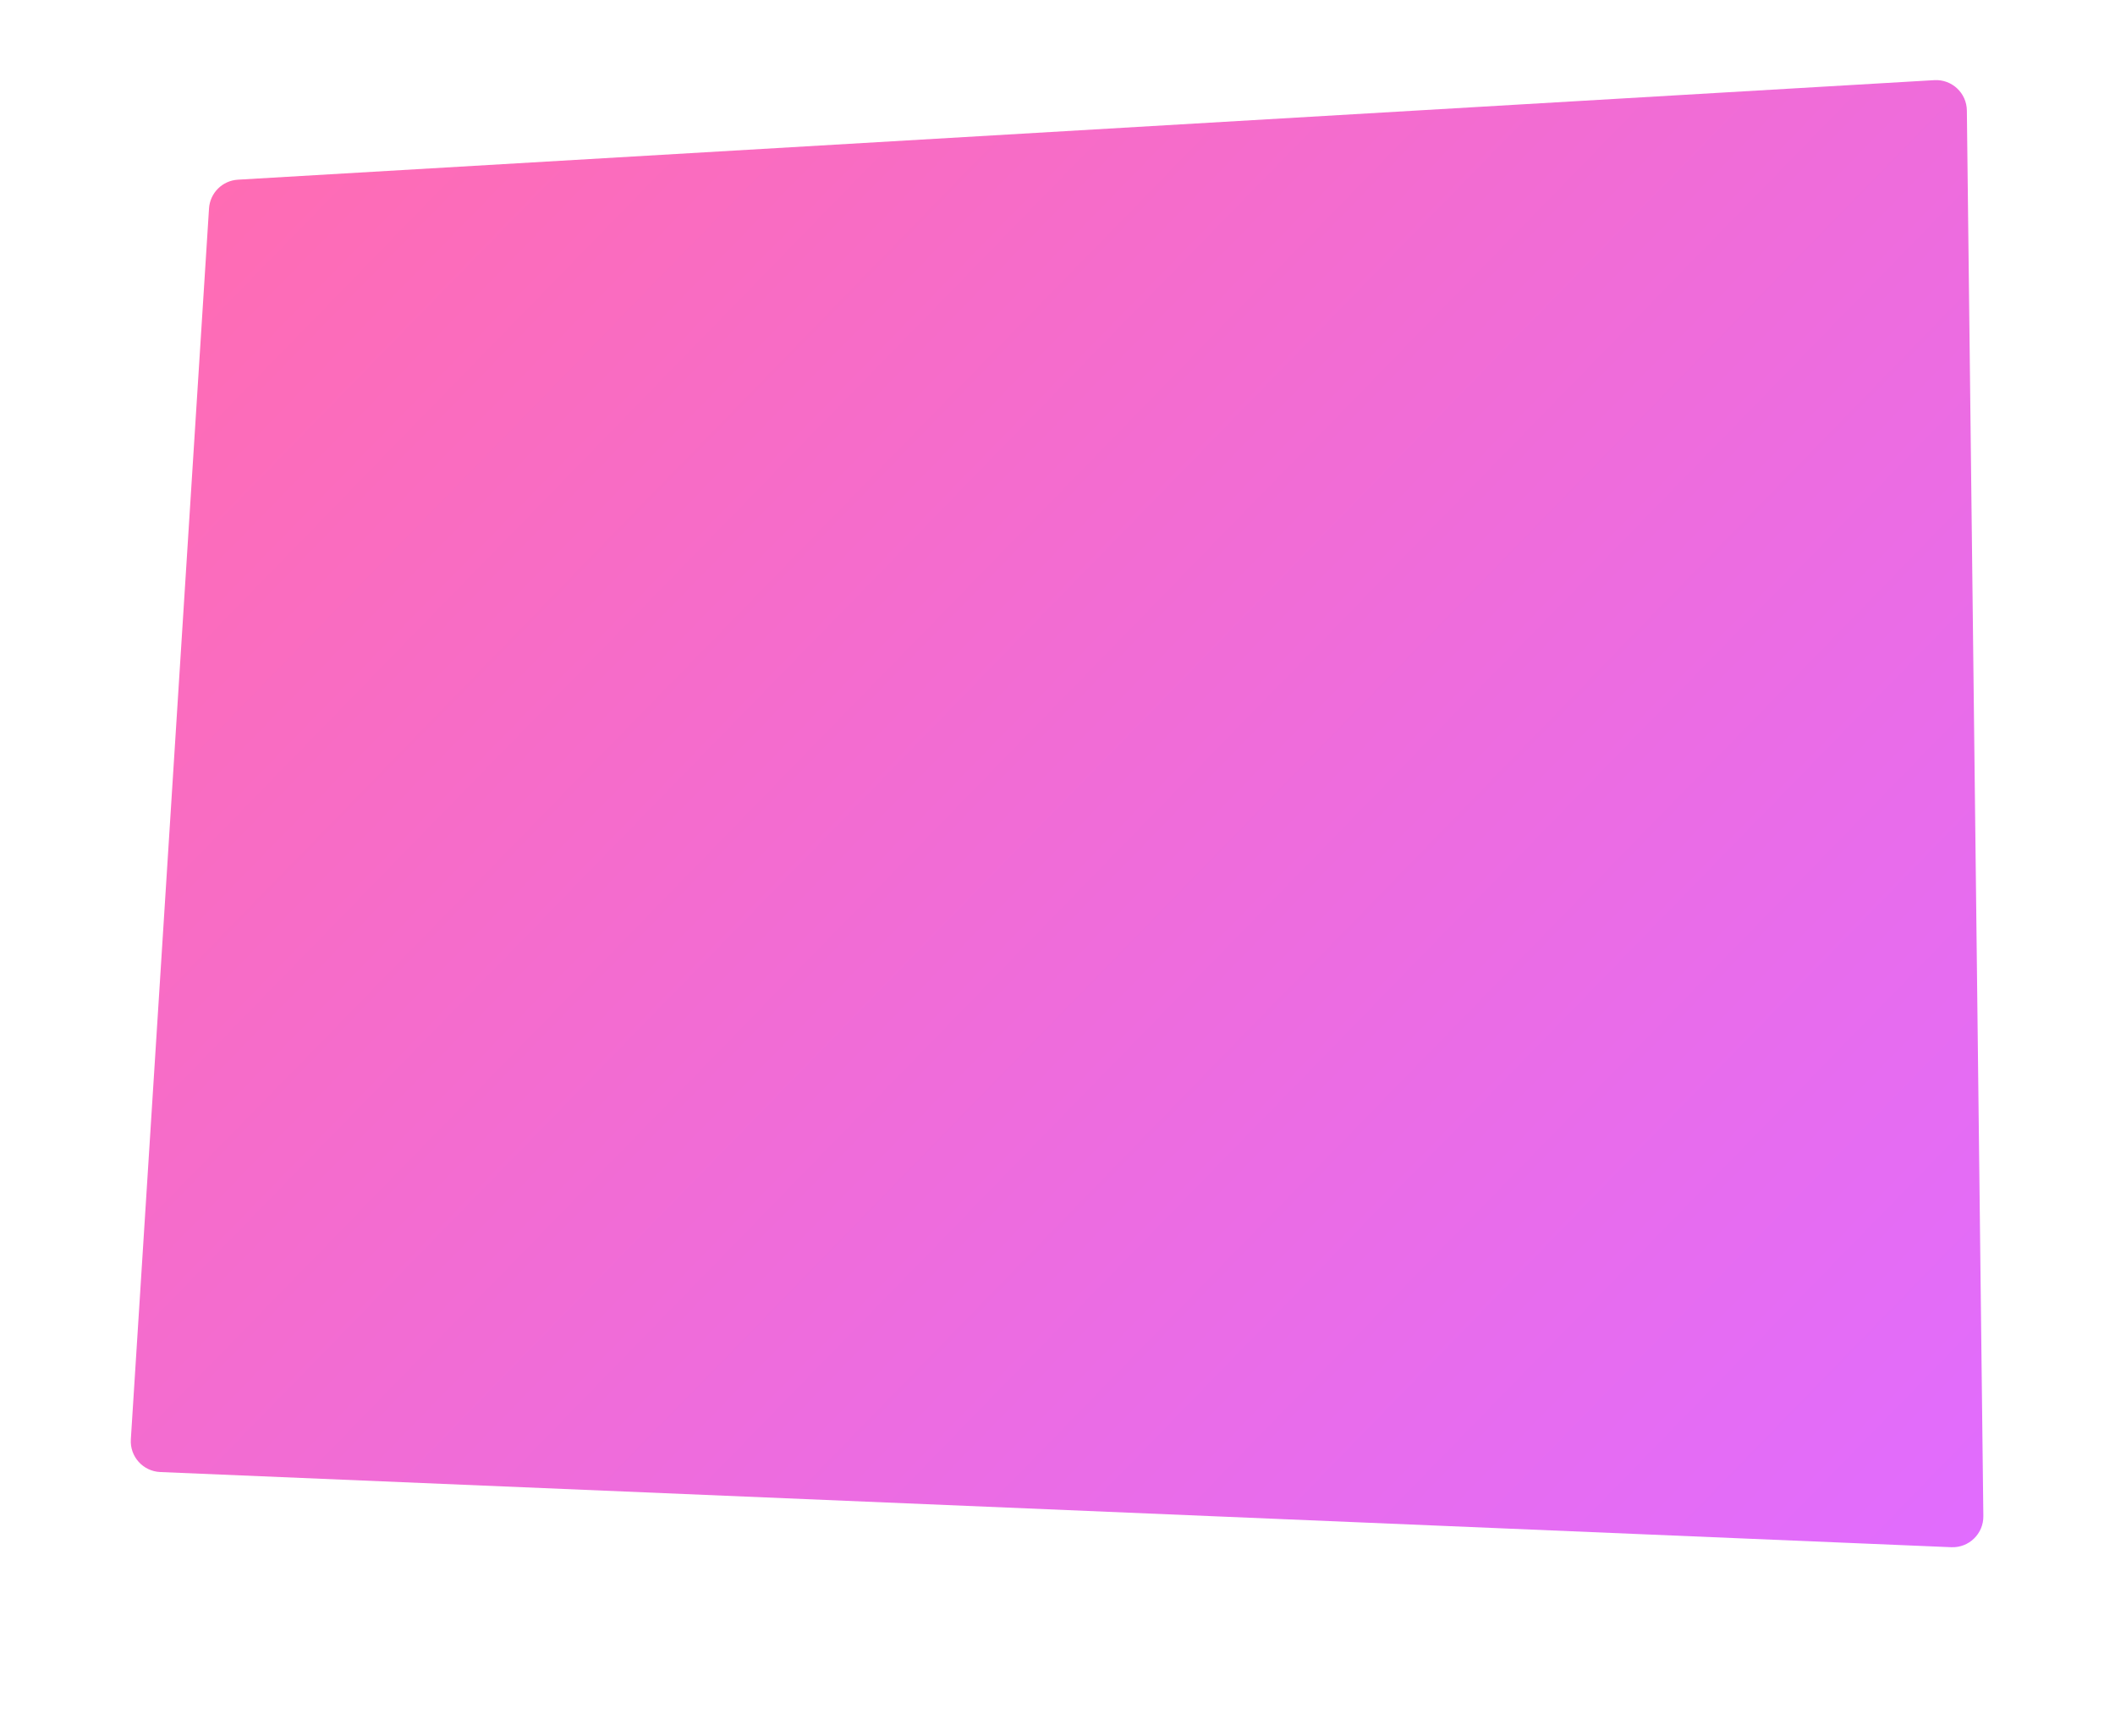 <svg width="825" height="677" viewBox="0 0 825 677" fill="none" xmlns="http://www.w3.org/2000/svg">
<path d="M767.215 43.104C767.135 36.256 761.349 30.864 754.513 31.265L92.805 70.09C86.753 70.445 81.916 75.258 81.532 81.309L51.037 561.444C50.611 568.159 55.787 573.912 62.51 574.195L761.145 603.518C768.019 603.807 773.728 598.268 773.647 591.388L767.215 43.104Z" fill="url(#paint0_linear)"/>
<defs>
<linearGradient id="paint0_linear" x1="780.643" y1="608.898" x2="149.999" y2="-5.508" gradientUnits="userSpaceOnUse">
<stop stop-color="#E06CFF"/>
<stop offset="1" stop-color="#FF6CB3"/>
</linearGradient>
</defs>
</svg>
